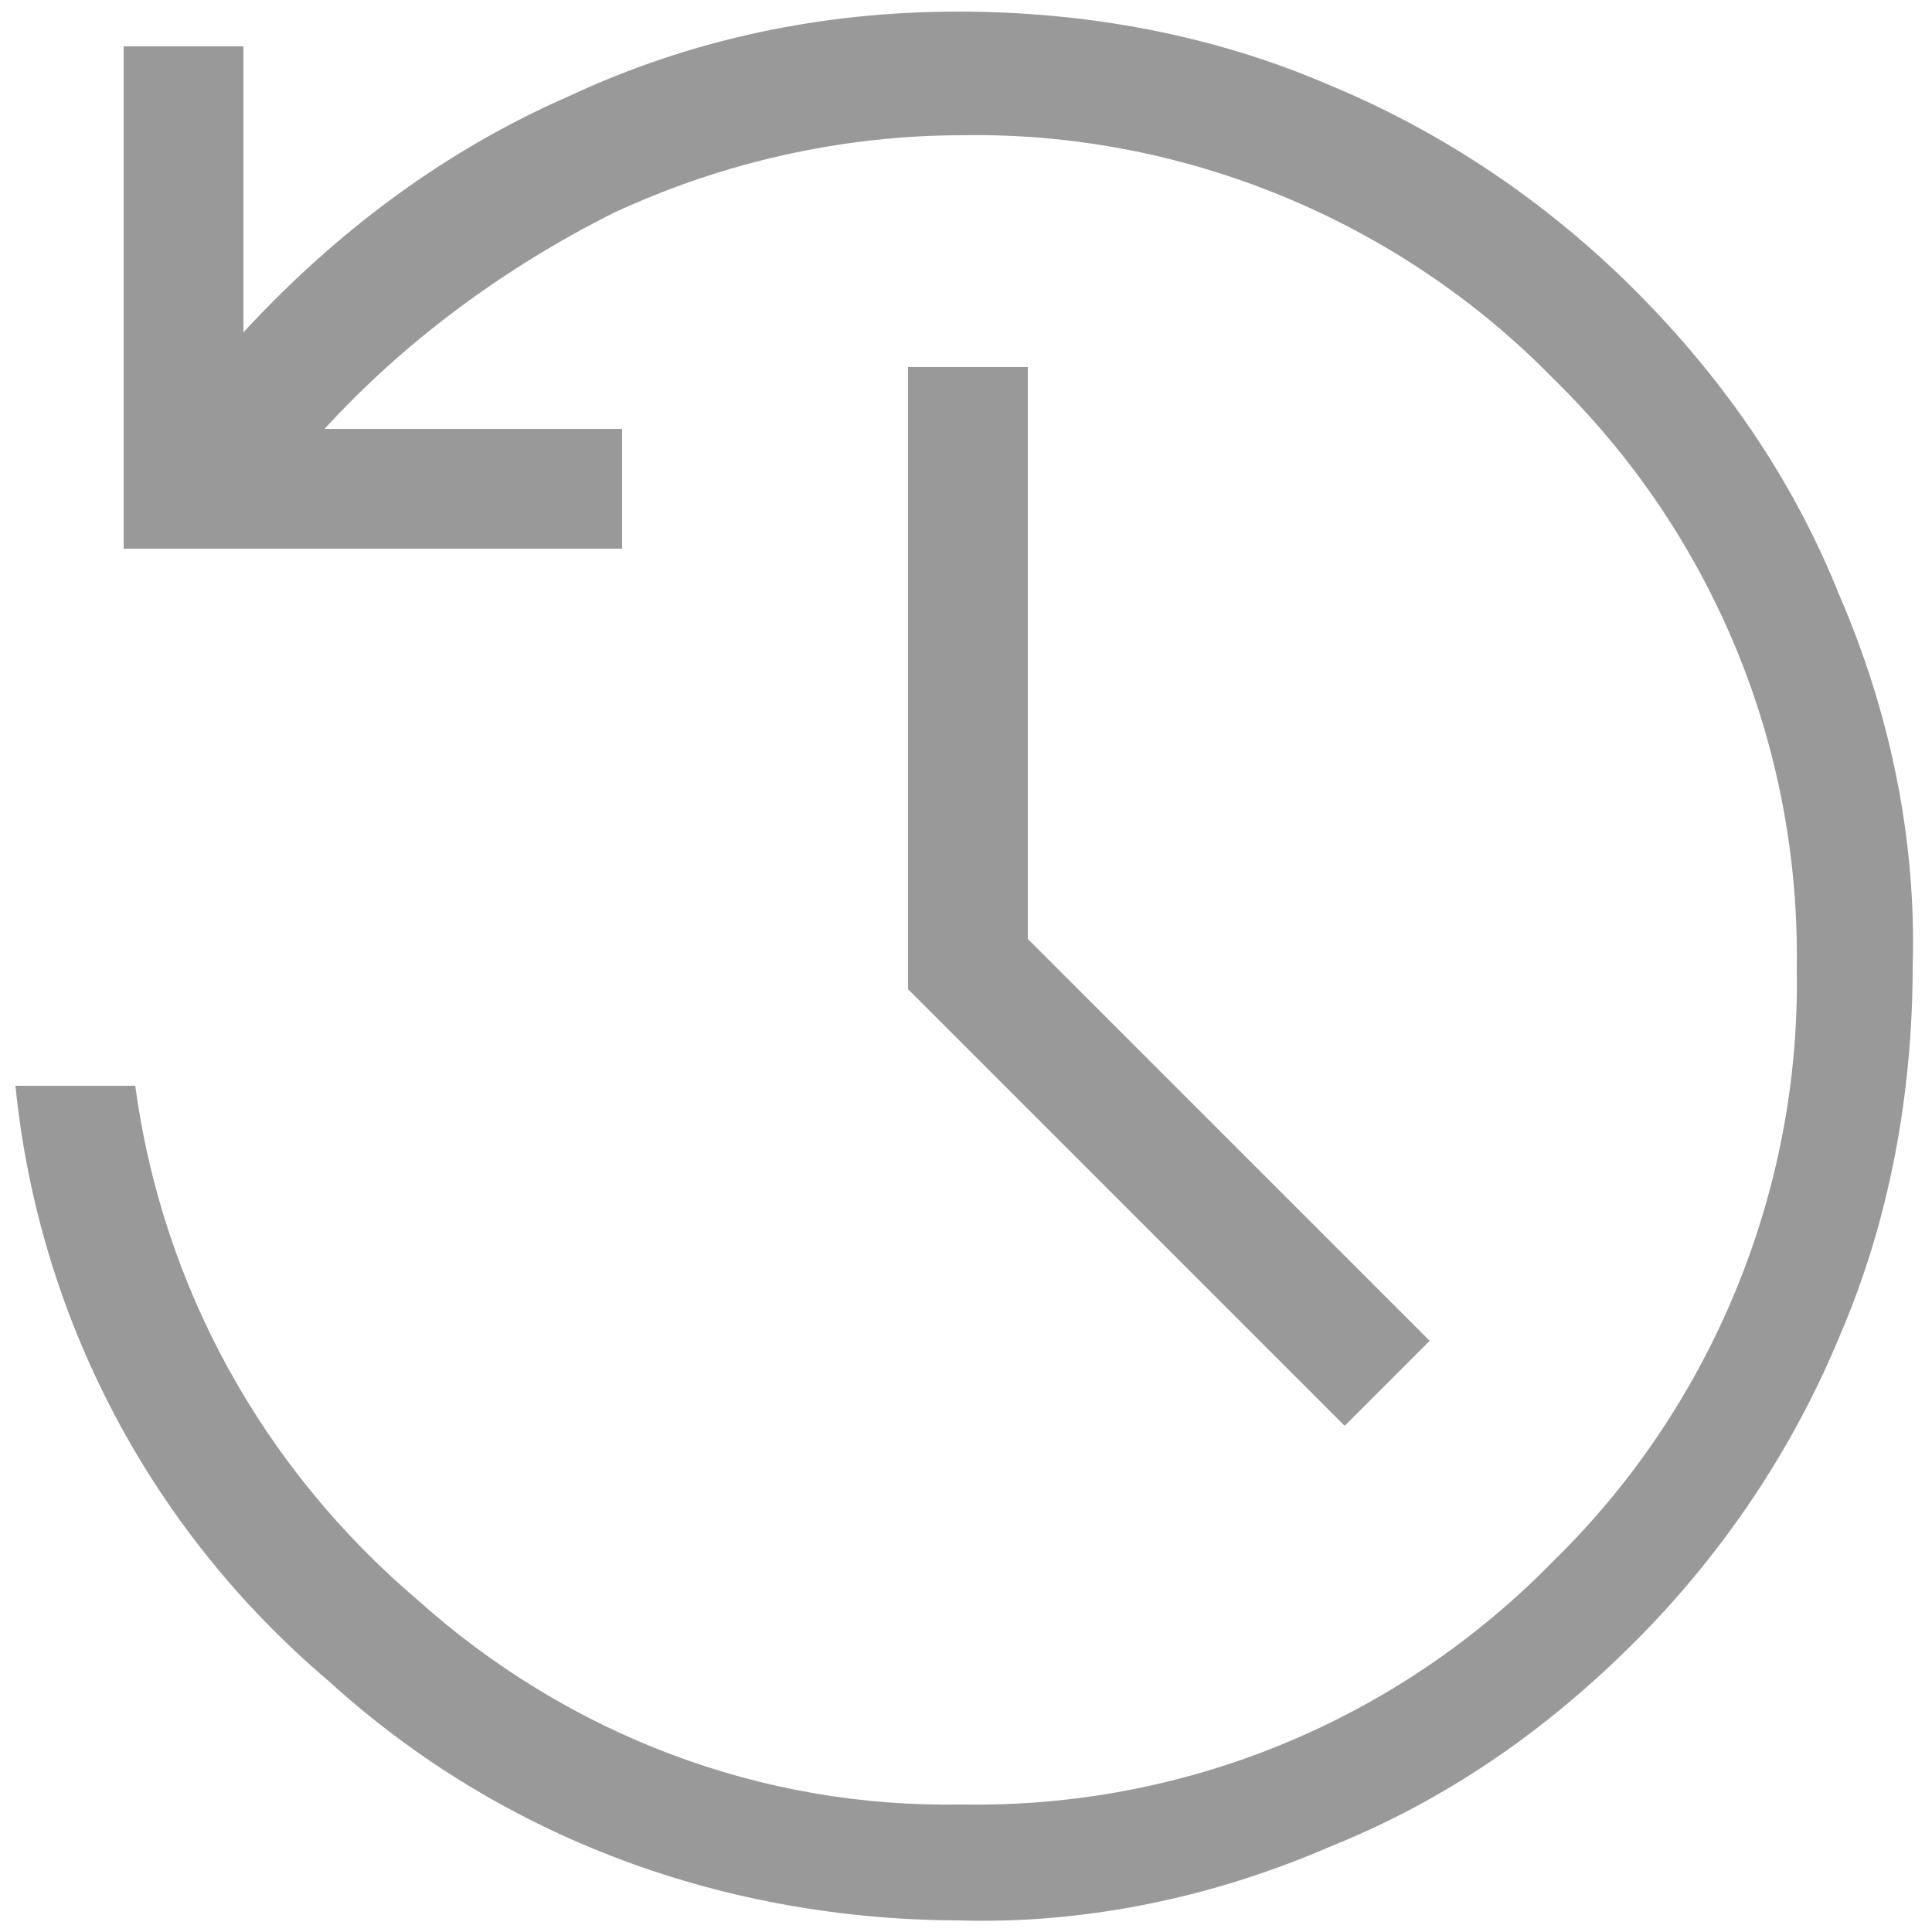 <?xml version="1.0" encoding="UTF-8"?>
<svg id="_レイヤー_1" data-name="レイヤー 1" xmlns="http://www.w3.org/2000/svg" version="1.1" viewBox="0 0 50 50">
  <defs>
    <style>
      .cls-1 {
        fill: #000;
        isolation: isolate;
        opacity: .4;
        stroke-width: 0px;
      }
    </style>
  </defs>
  <path id="history_24dp_FILL0_wght200_GRAD0_opsz24" data-name="history 24dp FILL0 wght200 GRAD0 opsz24" class="cls-1" d="M24.9,49.7c-6.1,0-11.9-2.1-16.4-6.2C3.9,39.6,1,34.1.4,28.1h3.1c.7,5.2,3.3,9.9,7.3,13.3,3.9,3.5,8.9,5.4,14.1,5.3,5.8.1,11.3-2.2,15.3-6.3,4.1-4,6.4-9.6,6.3-15.3.1-5.8-2.2-11.3-6.3-15.3-4-4.1-9.6-6.4-15.3-6.3-3.1,0-6.2.7-9,2-2.8,1.4-5.4,3.3-7.5,5.6h7.7v3.1H3.2V1.2h3.1v7.4c2.4-2.6,5.2-4.7,8.4-6.1,3.2-1.5,6.6-2.2,10.1-2.2,3.3,0,6.6.6,9.6,1.9,2.9,1.2,5.6,3,7.9,5.3,2.3,2.3,4.1,4.9,5.3,7.9,1.3,3,2,6.3,1.9,9.6,0,3.3-.6,6.6-1.9,9.6-1.2,2.9-3,5.6-5.3,7.9-2.3,2.3-4.9,4.1-7.9,5.3-3,1.3-6.3,2-9.6,1.9ZM34.8,36.9l-11.3-11.3V9.5h3.1v14.8l10.4,10.4-2.2,2.2Z"/>
</svg>